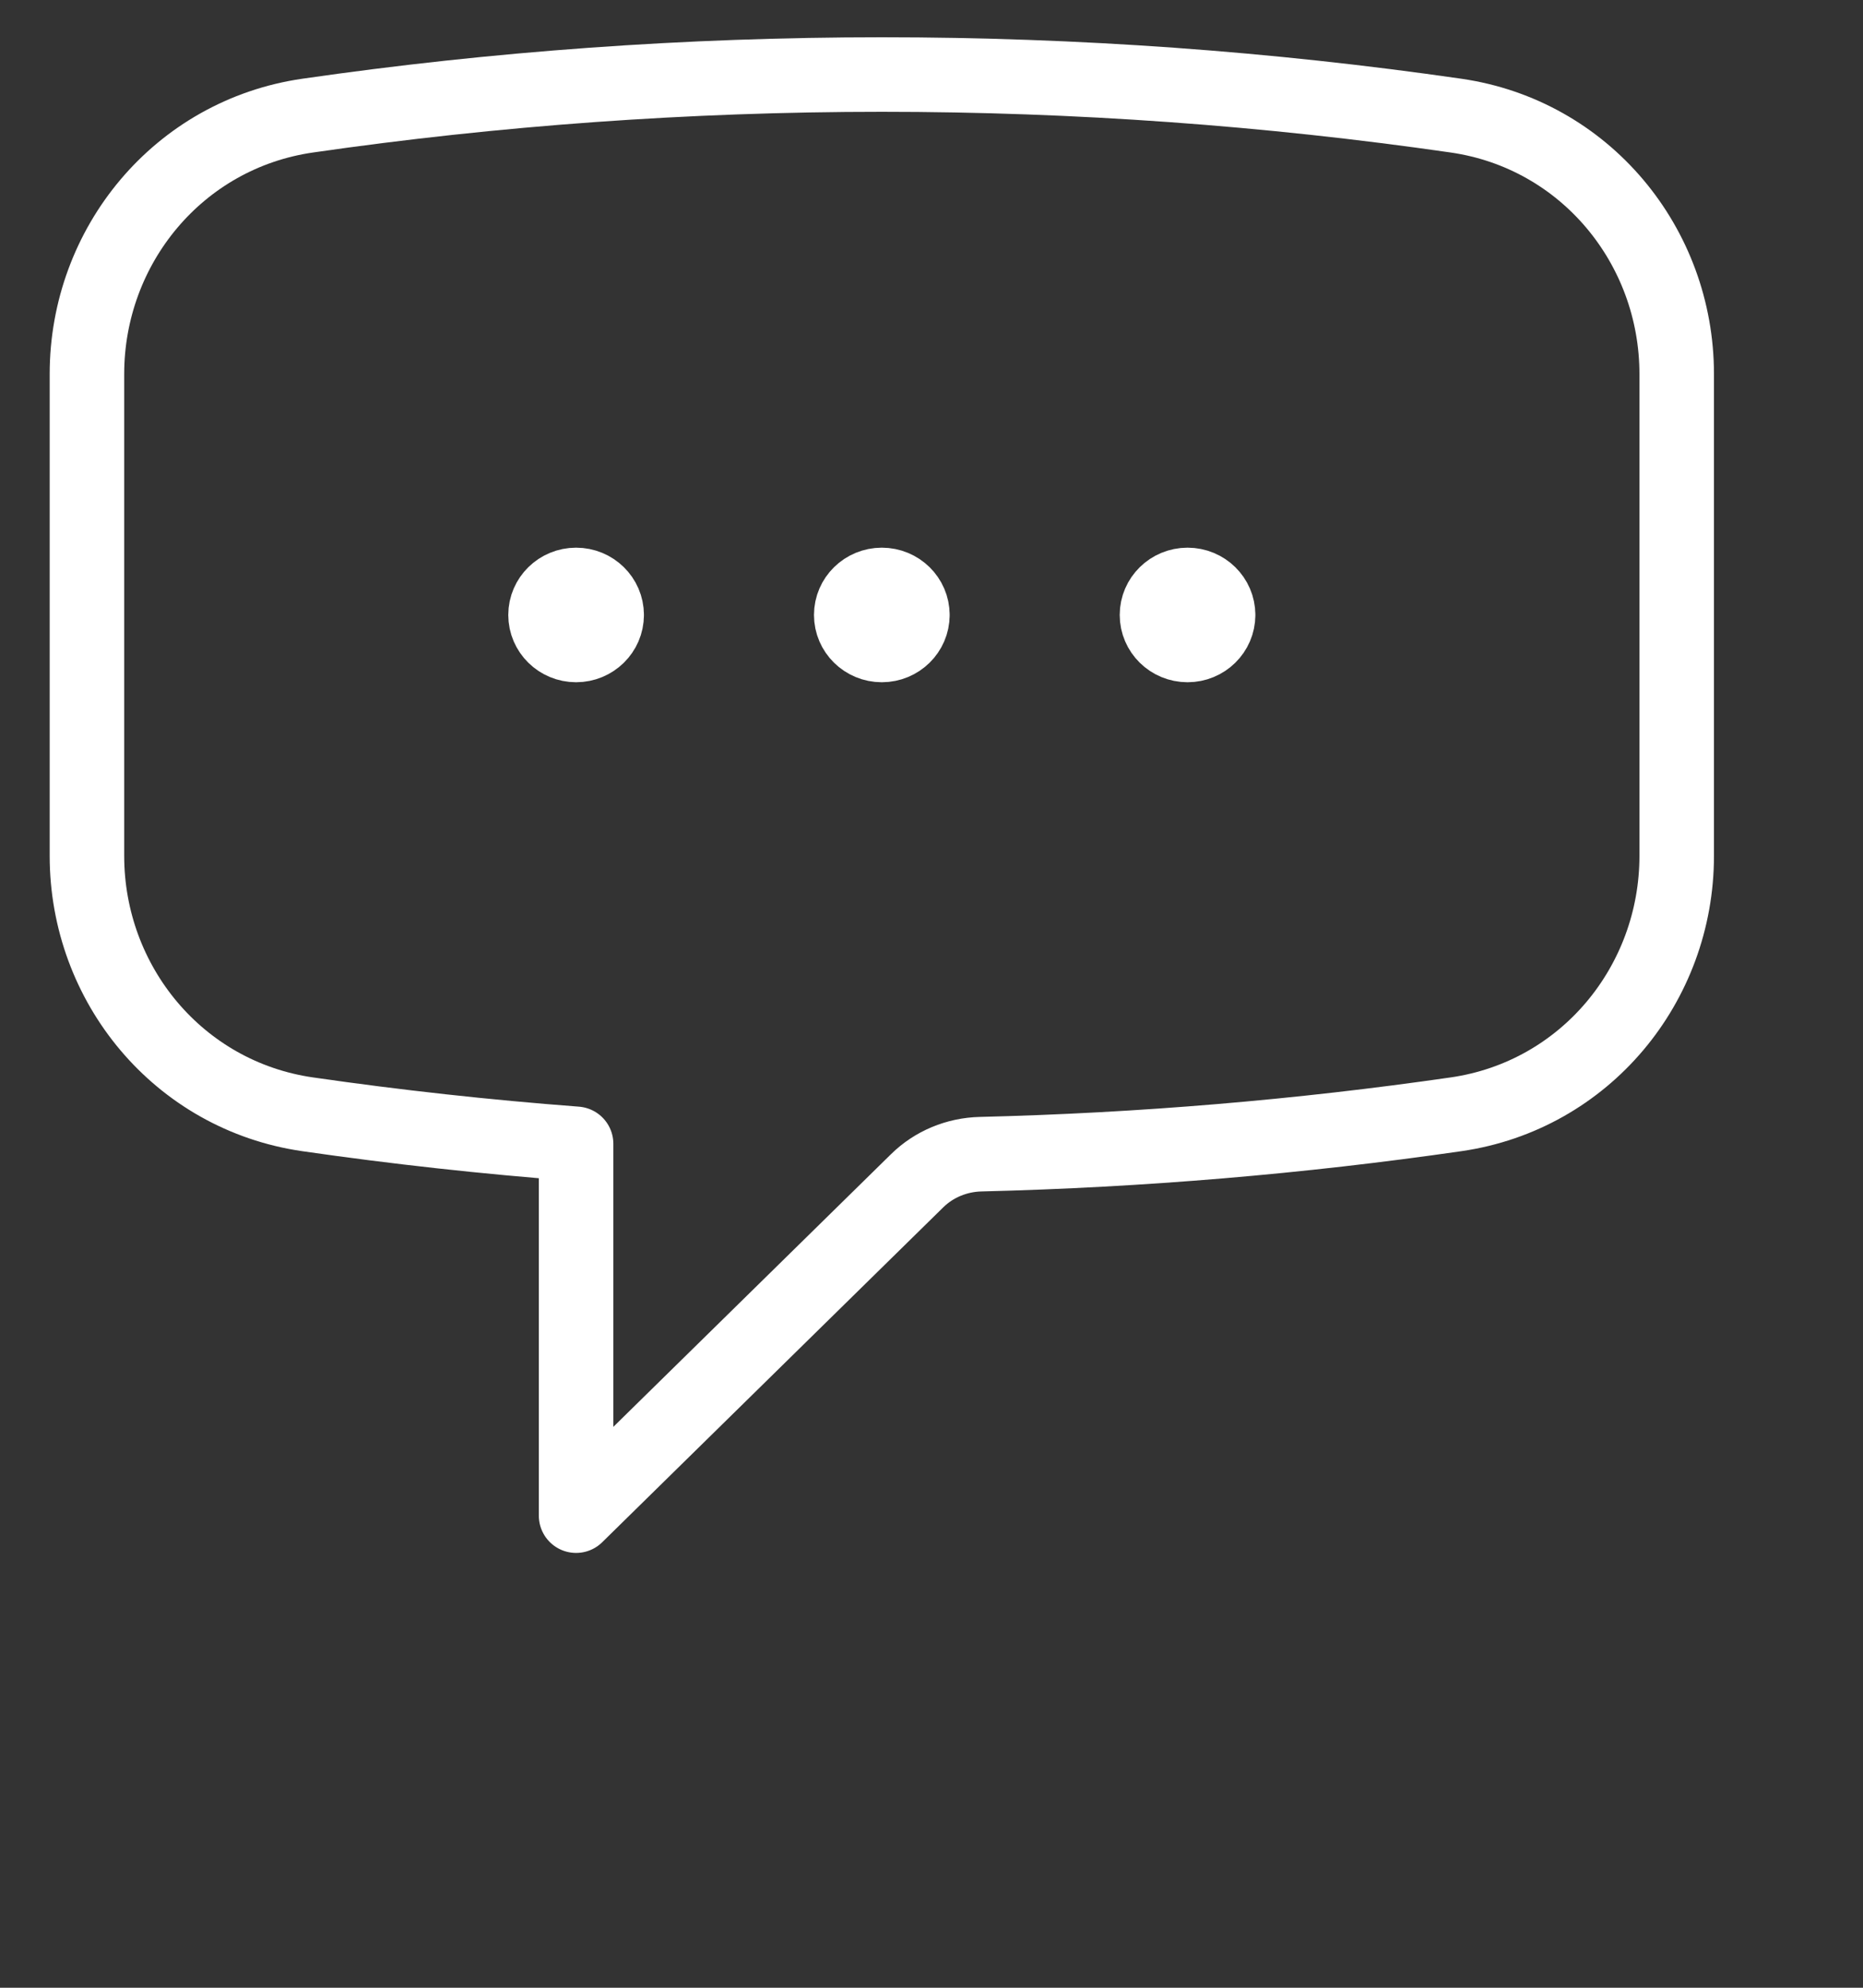 <?xml version="1.0" encoding="utf-8"?>
<svg xmlns="http://www.w3.org/2000/svg" width="75" height="80" viewBox="0 0 75 80" fill="none">
<rect x="0" y="0" width="75" height="80" fill="#333333" stroke="none"/>
<path d="M24.423 24.75C24.423 25.417 23.872 25.958 23.192 25.958C22.513 25.958 21.962 25.417 21.962 24.75C21.962 24.083 22.513 23.542 23.192 23.542C23.872 23.542 24.423 24.083 24.423 24.75ZM24.423 24.75H23.192M36.731 24.75C36.731 25.417 36.18 25.958 35.5 25.958C34.82 25.958 34.269 25.417 34.269 24.75C34.269 24.083 34.82 23.542 35.5 23.542C36.18 23.542 36.731 24.083 36.731 24.75ZM36.731 24.75H35.5M49.038 24.75C49.038 25.417 48.487 25.958 47.808 25.958C47.128 25.958 46.577 25.417 46.577 24.75C46.577 24.083 47.128 23.542 47.808 23.542C48.487 23.542 49.038 24.083 49.038 24.75ZM49.038 24.75H47.808M3.5 34.447C3.5 39.606 7.187 44.096 12.386 44.847C15.951 45.361 19.554 45.759 23.192 46.035V61L36.923 47.52C37.601 46.854 38.517 46.475 39.477 46.452C45.96 46.294 52.347 45.752 58.614 44.847C63.813 44.097 67.5 39.606 67.5 34.447V15.053C67.5 9.894 63.813 5.403 58.614 4.653C51.07 3.564 43.353 3 35.501 3C27.648 3 19.93 3.564 12.386 4.653C7.187 5.404 3.5 9.894 3.5 15.053V34.447Z" stroke="white" stroke-width="3" stroke-linecap="round" stroke-linejoin="round"/>
</svg>